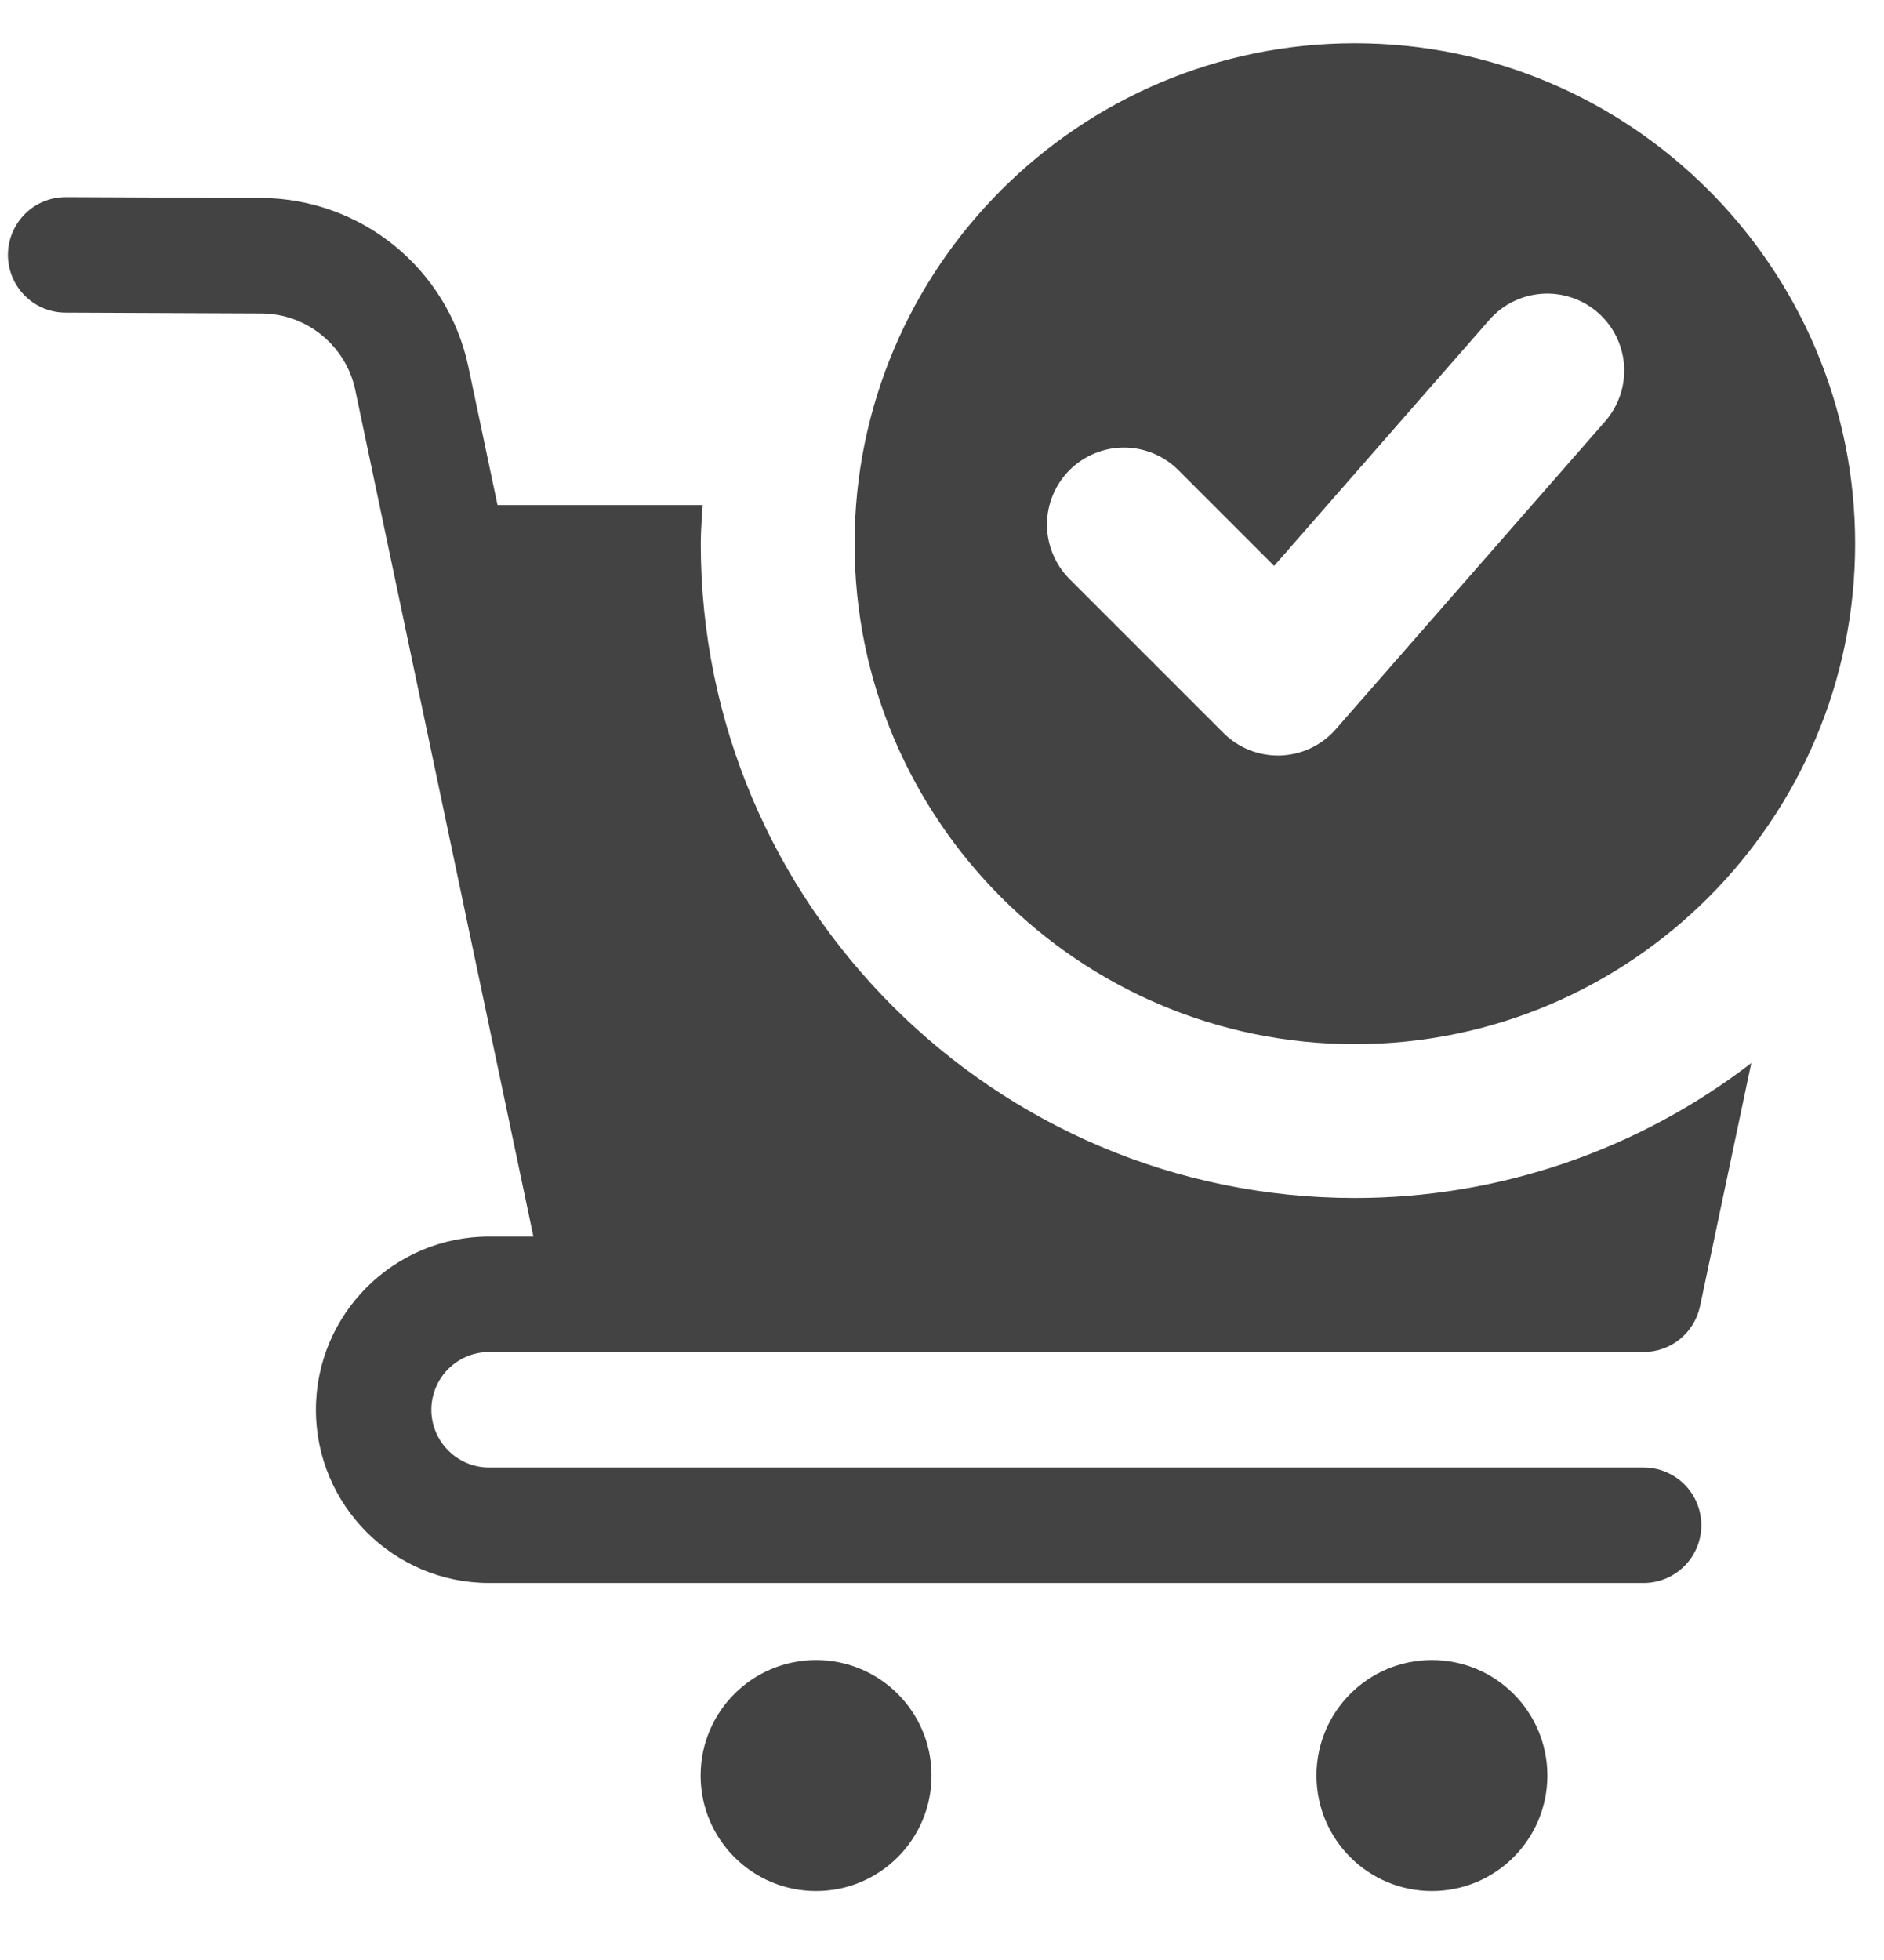 <svg width="25" height="26" viewBox="0 0 25 26" fill="none" xmlns="http://www.w3.org/2000/svg">
<path d="M10.829 25.085C11.675 25.085 12.361 24.399 12.361 23.553C12.361 22.707 11.675 22.021 10.829 22.021C9.983 22.021 9.297 22.707 9.297 23.553C9.297 24.399 9.983 25.085 10.829 25.085Z" fill="#434343"/>
<path d="M19.001 25.085C19.847 25.085 20.533 24.399 20.533 23.553C20.533 22.707 19.847 22.021 19.001 22.021C18.155 22.021 17.469 22.707 17.469 23.553C17.469 24.399 18.155 25.085 19.001 25.085Z" fill="#434343"/>
<path d="M24.617 7.213C24.617 10.873 21.639 13.851 17.978 13.851C14.318 13.851 11.34 10.873 11.34 7.213C11.34 3.552 14.318 0.574 17.978 0.574C21.639 0.574 24.617 3.552 24.617 7.213ZM21.204 4.147C21 3.969 20.733 3.879 20.463 3.897C20.193 3.915 19.941 4.039 19.763 4.243L16.907 7.507L15.636 6.236C15.445 6.045 15.185 5.937 14.914 5.937C14.644 5.937 14.384 6.045 14.192 6.236C14.001 6.428 13.893 6.688 13.893 6.958C13.893 7.229 14.001 7.489 14.192 7.681L16.235 9.723C16.334 9.822 16.452 9.899 16.582 9.951C16.712 10.002 16.851 10.026 16.991 10.022C17.13 10.017 17.268 9.984 17.394 9.924C17.52 9.864 17.633 9.779 17.725 9.674L21.3 5.589C21.388 5.488 21.456 5.37 21.499 5.243C21.542 5.116 21.559 4.982 21.551 4.848C21.542 4.714 21.506 4.583 21.447 4.463C21.387 4.343 21.305 4.235 21.204 4.147Z" fill="#434343"/>
<path d="M9.299 7.211C9.299 7.039 9.314 6.87 9.324 6.7H6.602L6.213 4.856C6.079 4.229 5.734 3.666 5.237 3.261C4.739 2.856 4.119 2.632 3.477 2.626L0.876 2.615H0.873C0.67 2.615 0.475 2.695 0.331 2.838C0.187 2.982 0.106 3.177 0.105 3.38C0.105 3.583 0.185 3.778 0.329 3.922C0.472 4.066 0.667 4.147 0.87 4.147L3.47 4.158C4.068 4.16 4.591 4.587 4.714 5.172L5.23 7.624L7.078 16.403H6.49C5.223 16.403 4.192 17.433 4.192 18.701C4.192 19.968 5.223 20.999 6.49 20.999H21.81C22.013 20.999 22.208 20.918 22.352 20.774C22.495 20.631 22.576 20.436 22.576 20.233C22.576 20.03 22.495 19.835 22.352 19.691C22.208 19.548 22.013 19.467 21.81 19.467H6.49C6.287 19.467 6.092 19.386 5.949 19.242C5.805 19.099 5.724 18.904 5.724 18.701C5.724 18.498 5.805 18.303 5.949 18.159C6.092 18.016 6.287 17.935 6.49 17.935H21.81C21.986 17.935 22.156 17.874 22.293 17.763C22.429 17.652 22.523 17.498 22.559 17.326L23.239 14.102C21.731 15.262 19.882 15.892 17.98 15.892C13.193 15.892 9.299 11.998 9.299 7.211Z" fill="#434343"/>
</svg>
